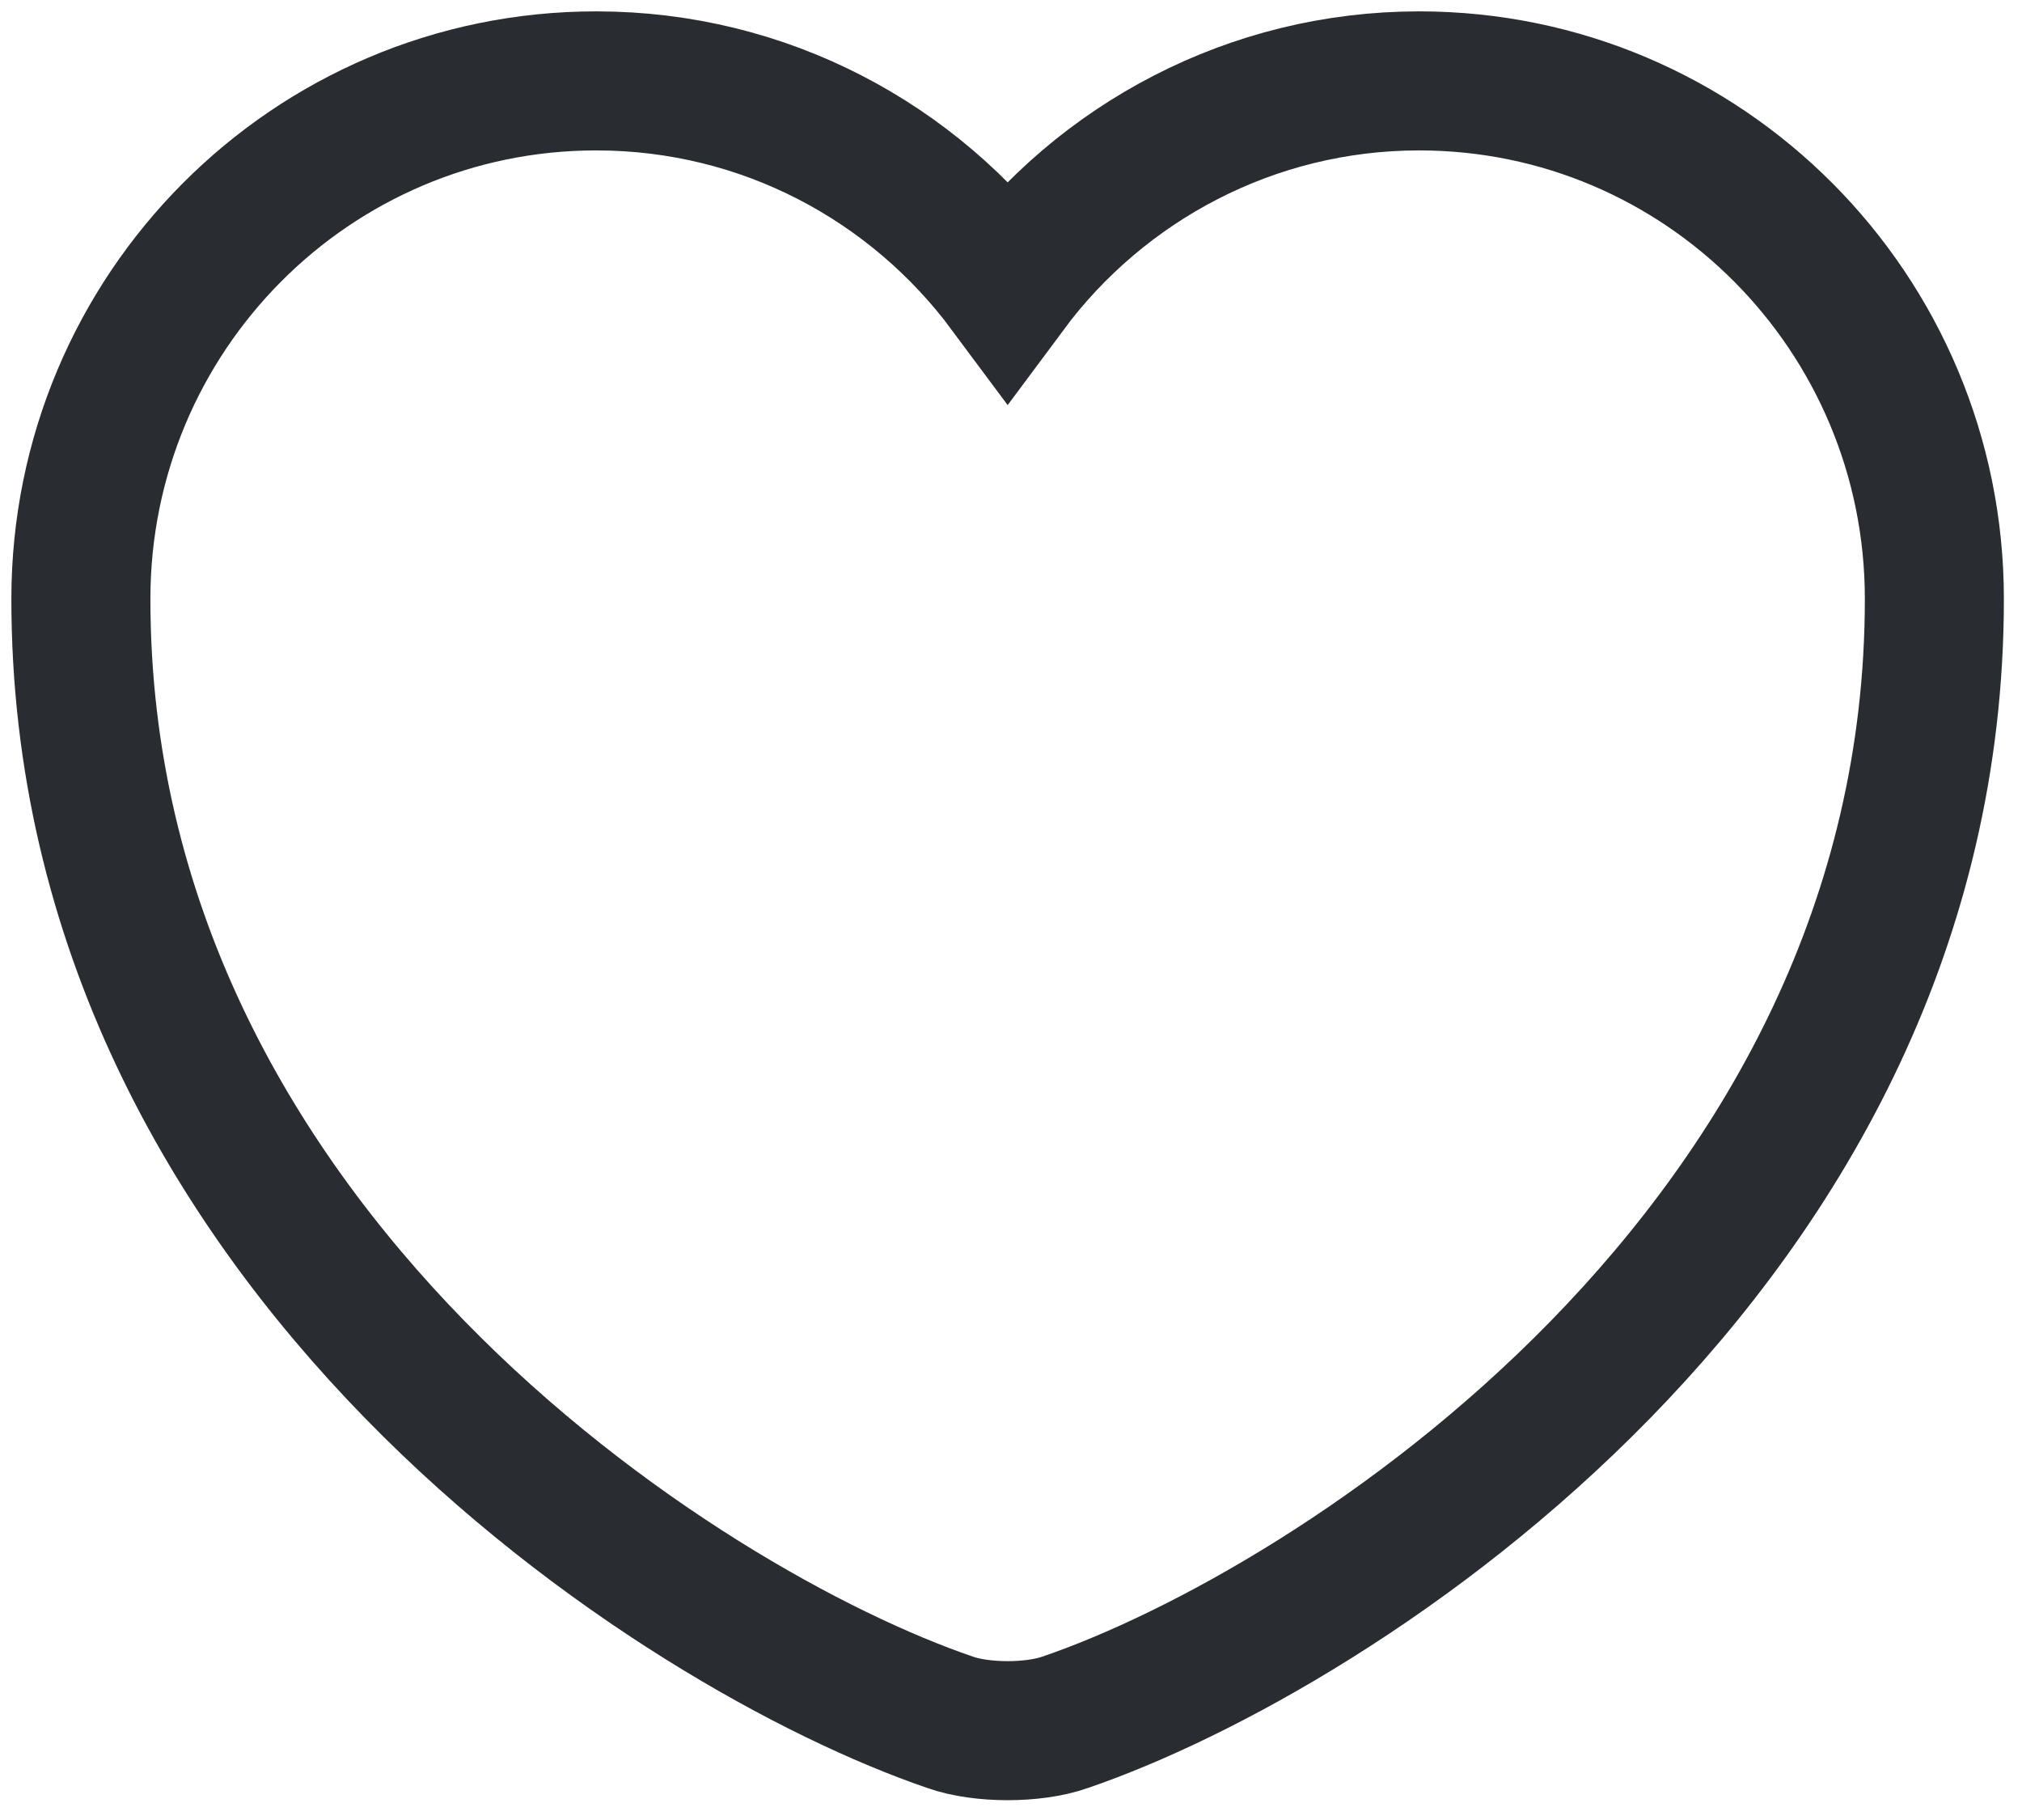 <?xml version="1.0" encoding="utf-8"?>
<svg xmlns="http://www.w3.org/2000/svg" fill="none" height="100%" overflow="visible" preserveAspectRatio="none" style="display: block;" viewBox="0 0 50 45" width="100%">
<path d="M26.337 42.585C25.558 42.86 24.275 42.86 23.496 42.585C16.85 40.317 2 30.852 2 14.81C2 7.729 7.706 2 14.742 2C18.913 2 22.602 4.017 24.917 7.133C27.231 4.017 30.944 2 35.092 2C42.127 2 47.833 7.729 47.833 14.81C47.833 30.852 32.983 40.317 26.337 42.585Z" id="Heart" stroke="#292D32" stroke-linecap="round" stroke-width="3.438"/>
</svg>